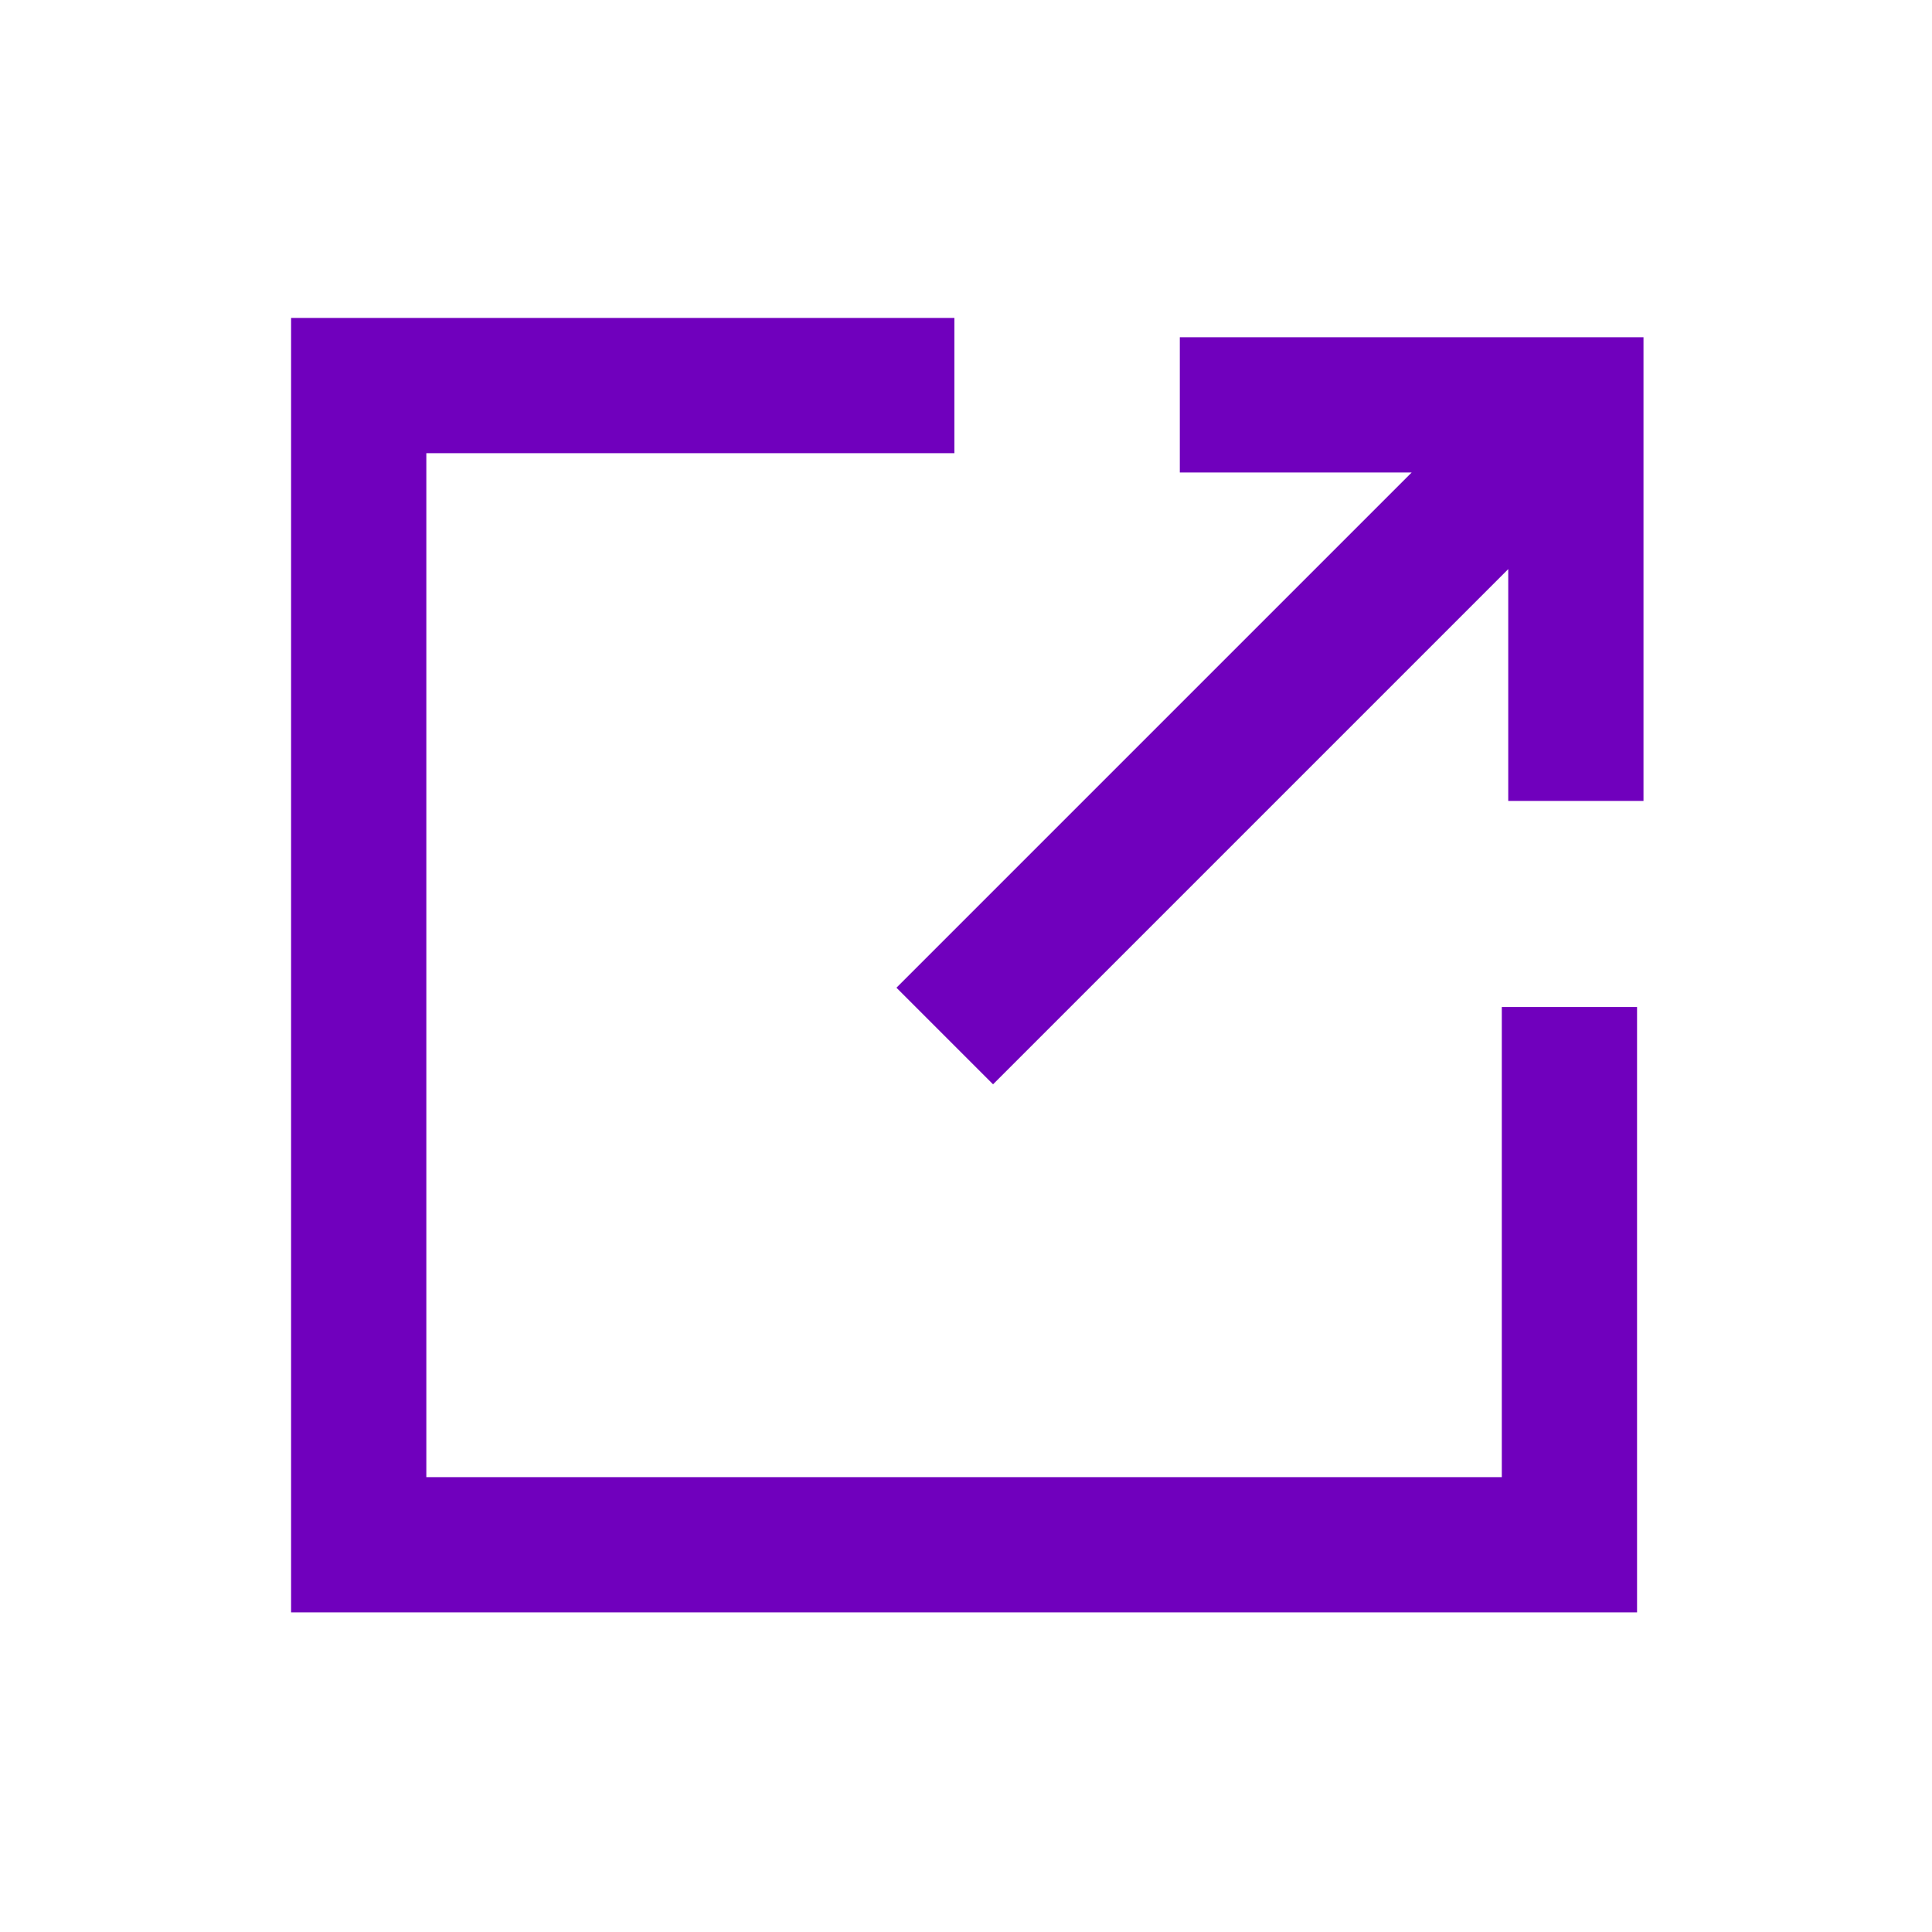 <?xml version="1.0" encoding="utf-8"?>
<!-- Generator: Adobe Illustrator 26.5.0, SVG Export Plug-In . SVG Version: 6.00 Build 0)  -->
<svg version="1.1" id="Warstwa_1" xmlns="http://www.w3.org/2000/svg" xmlns:xlink="http://www.w3.org/1999/xlink" x="0px" y="0px"
	 viewBox="0 0 30 30" style="enable-background:new 0 0 30 30;" xml:space="preserve">
<style type="text/css">
	.st0{fill:#7000BD;}
</style>
<g id="Group_20476" transform="translate(-1098.38 -823.163)">
	<path id="Path_19650" class="st0" d="M1102.9,828.1v20.1h20.9v-9.4h-2.1v7.3H1105v-15.9h8.2v-2.1H1102.9z"/>
	<path id="Path_19651" class="st0" d="M1116.7,828.4v2.1h3.6l-8,8l1.5,1.5l8-8v3.6h2.1v-7.2H1116.7z"/>
</g>
</svg>
